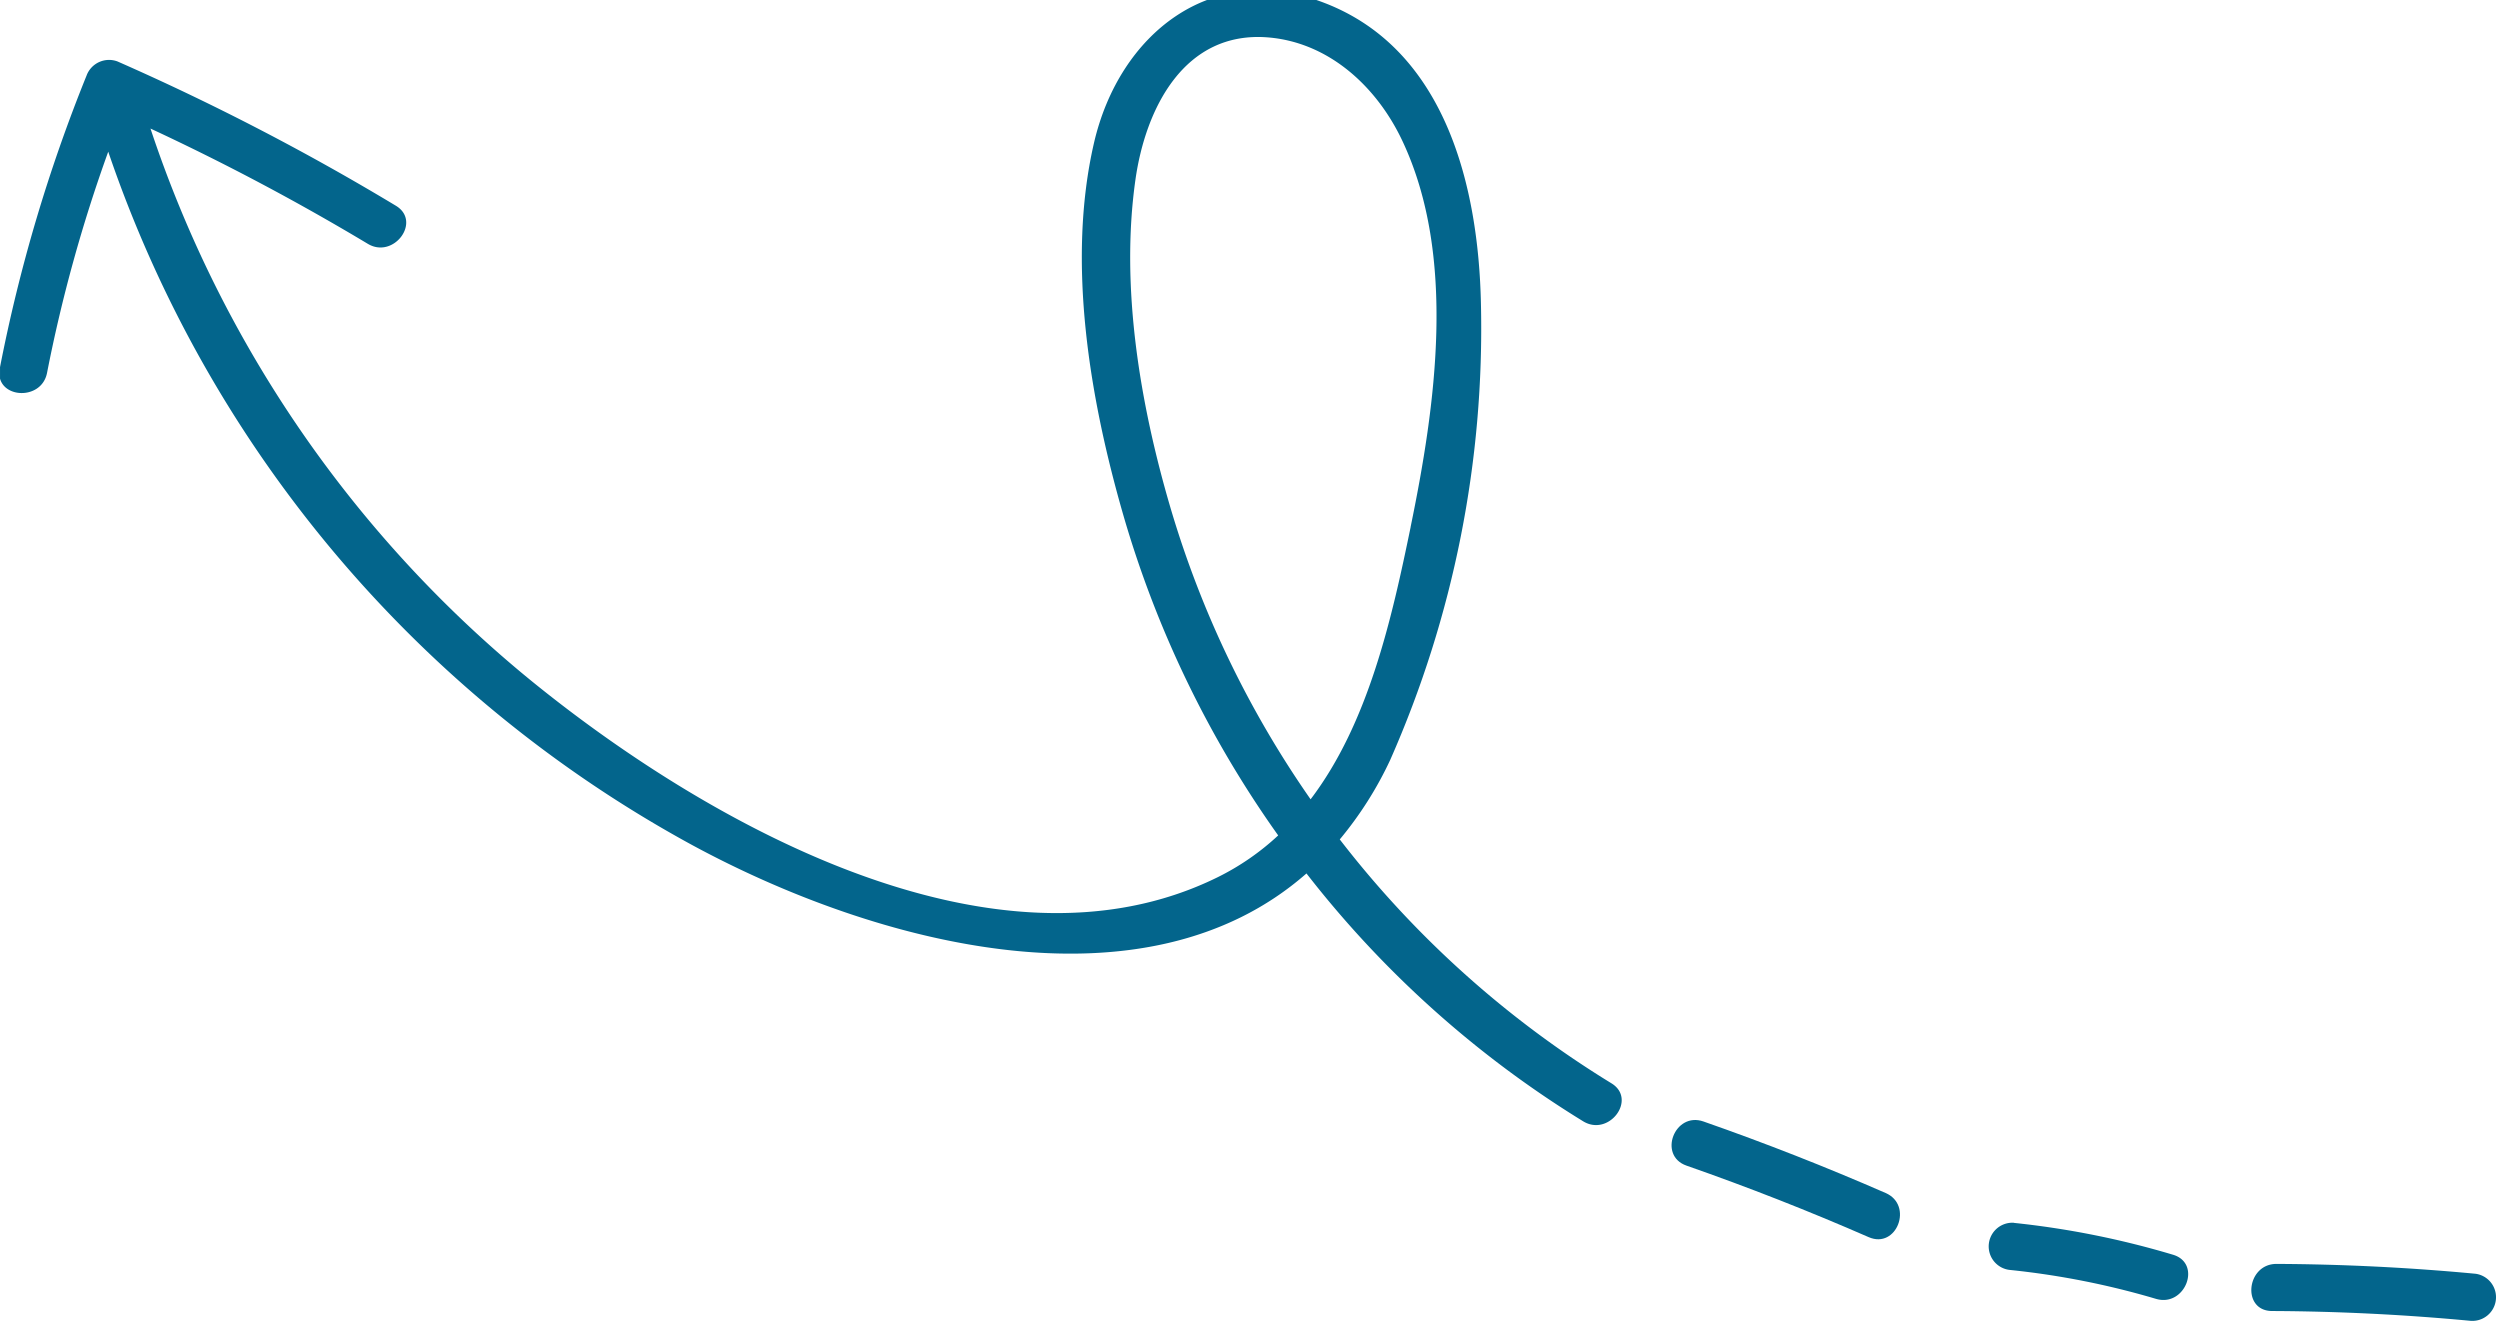 <svg xmlns="http://www.w3.org/2000/svg" xmlns:xlink="http://www.w3.org/1999/xlink" width="138" height="73" viewBox="0 0 138 73">
  <defs>
    <clipPath id="clip-path">
      <rect id="Rectangle_144" data-name="Rectangle 144" width="138" height="73" transform="translate(0.001 0)" fill="#fff" stroke="#707070" stroke-width="1"/>
    </clipPath>
    <clipPath id="clip-path-2">
      <rect id="Rectangle_145" data-name="Rectangle 145" width="137.819" height="73.449" fill="none"/>
    </clipPath>
  </defs>
  <g id="arrow_down" data-name="arrow down" transform="translate(-0.282 -0.561)">
    <g id="Mask_Group_22" data-name="Mask Group 22" transform="translate(0.282 0.56)" clip-path="url(#clip-path)">
      <g id="Layer_1-2" transform="translate(-0.036 -0.536)">
        <g id="Group_134" data-name="Group 134" clip-path="url(#clip-path-2)">
          <path id="Path_1051" data-name="Path 1051" d="M165.041,0q5.5.026,10.976.543a1.307,1.307,0,0,1-.255,2.6q-5.475-.517-10.976-.543c-1.687-.009-1.419-2.608.255-2.6" transform="translate(-39.336 70.305)" fill="#03658c"/>
          <path id="Path_1052" data-name="Path 1052" d="M145.942,1.532a48.008,48.008,0,0,1,8.788,1.759c1.617.479.67,2.914-.938,2.436a44.334,44.334,0,0,0-8.1-1.6,1.307,1.307,0,0,1,.255-2.6" transform="translate(-34.745 66.507)" fill="#03658c"/>
          <path id="Path_1053" data-name="Path 1053" d="M123.275,6.03q5.105,1.785,10.059,3.949c1.54.672.61,3.112-.938,2.436q-4.956-2.166-10.059-3.949c-1.591-.556-.653-2.992.938-2.436" transform="translate(-29.208 56.413)" fill="#03658c"/>
          <path id="Path_1054" data-name="Path 1054" d="M77.9,43.9c1.375-6.673,2.565-14.92-.454-21.322-1.388-2.949-4.013-5.423-7.4-5.708-4.645-.384-6.781,3.932-7.335,7.863-.839,5.927.259,12.394,1.933,18.093a55.578,55.578,0,0,0,7.737,16.1c3.192-4.2,4.476-9.954,5.523-15.032M4.826,18.944a1.326,1.326,0,0,1,1.691-.75,135.327,135.327,0,0,1,15.37,7.966c1.44.866-.121,2.966-1.553,2.1A129.552,129.552,0,0,0,8.342,21.9,66.286,66.286,0,0,0,29.26,52.3C38.779,60.07,54.85,69.325,67.236,63.234a13.957,13.957,0,0,0,3.356-2.315A58.574,58.574,0,0,1,62.05,43.262C60.2,36.856,58.9,29.294,60.424,22.695c1.384-5.992,6.47-10.118,12.689-7.742,6.738,2.569,8.537,10.178,8.671,16.623a58.961,58.961,0,0,1-5.012,25.184,20.171,20.171,0,0,1-2.781,4.38A55.6,55.6,0,0,0,88.984,74.6c1.436.875-.125,2.974-1.557,2.1A57.279,57.279,0,0,1,72.153,63.018c-8.926,7.837-23.7,3.962-33.906-1.565A68.81,68.81,0,0,1,6.011,23.177,82.688,82.688,0,0,0,2.633,35.386c-.32,1.638-2.928,1.4-2.608-.254a87.627,87.627,0,0,1,4.8-16.183" transform="translate(0 -14.267)" fill="#03658c"/>
        </g>
      </g>
    </g>
  </g>
</svg>
